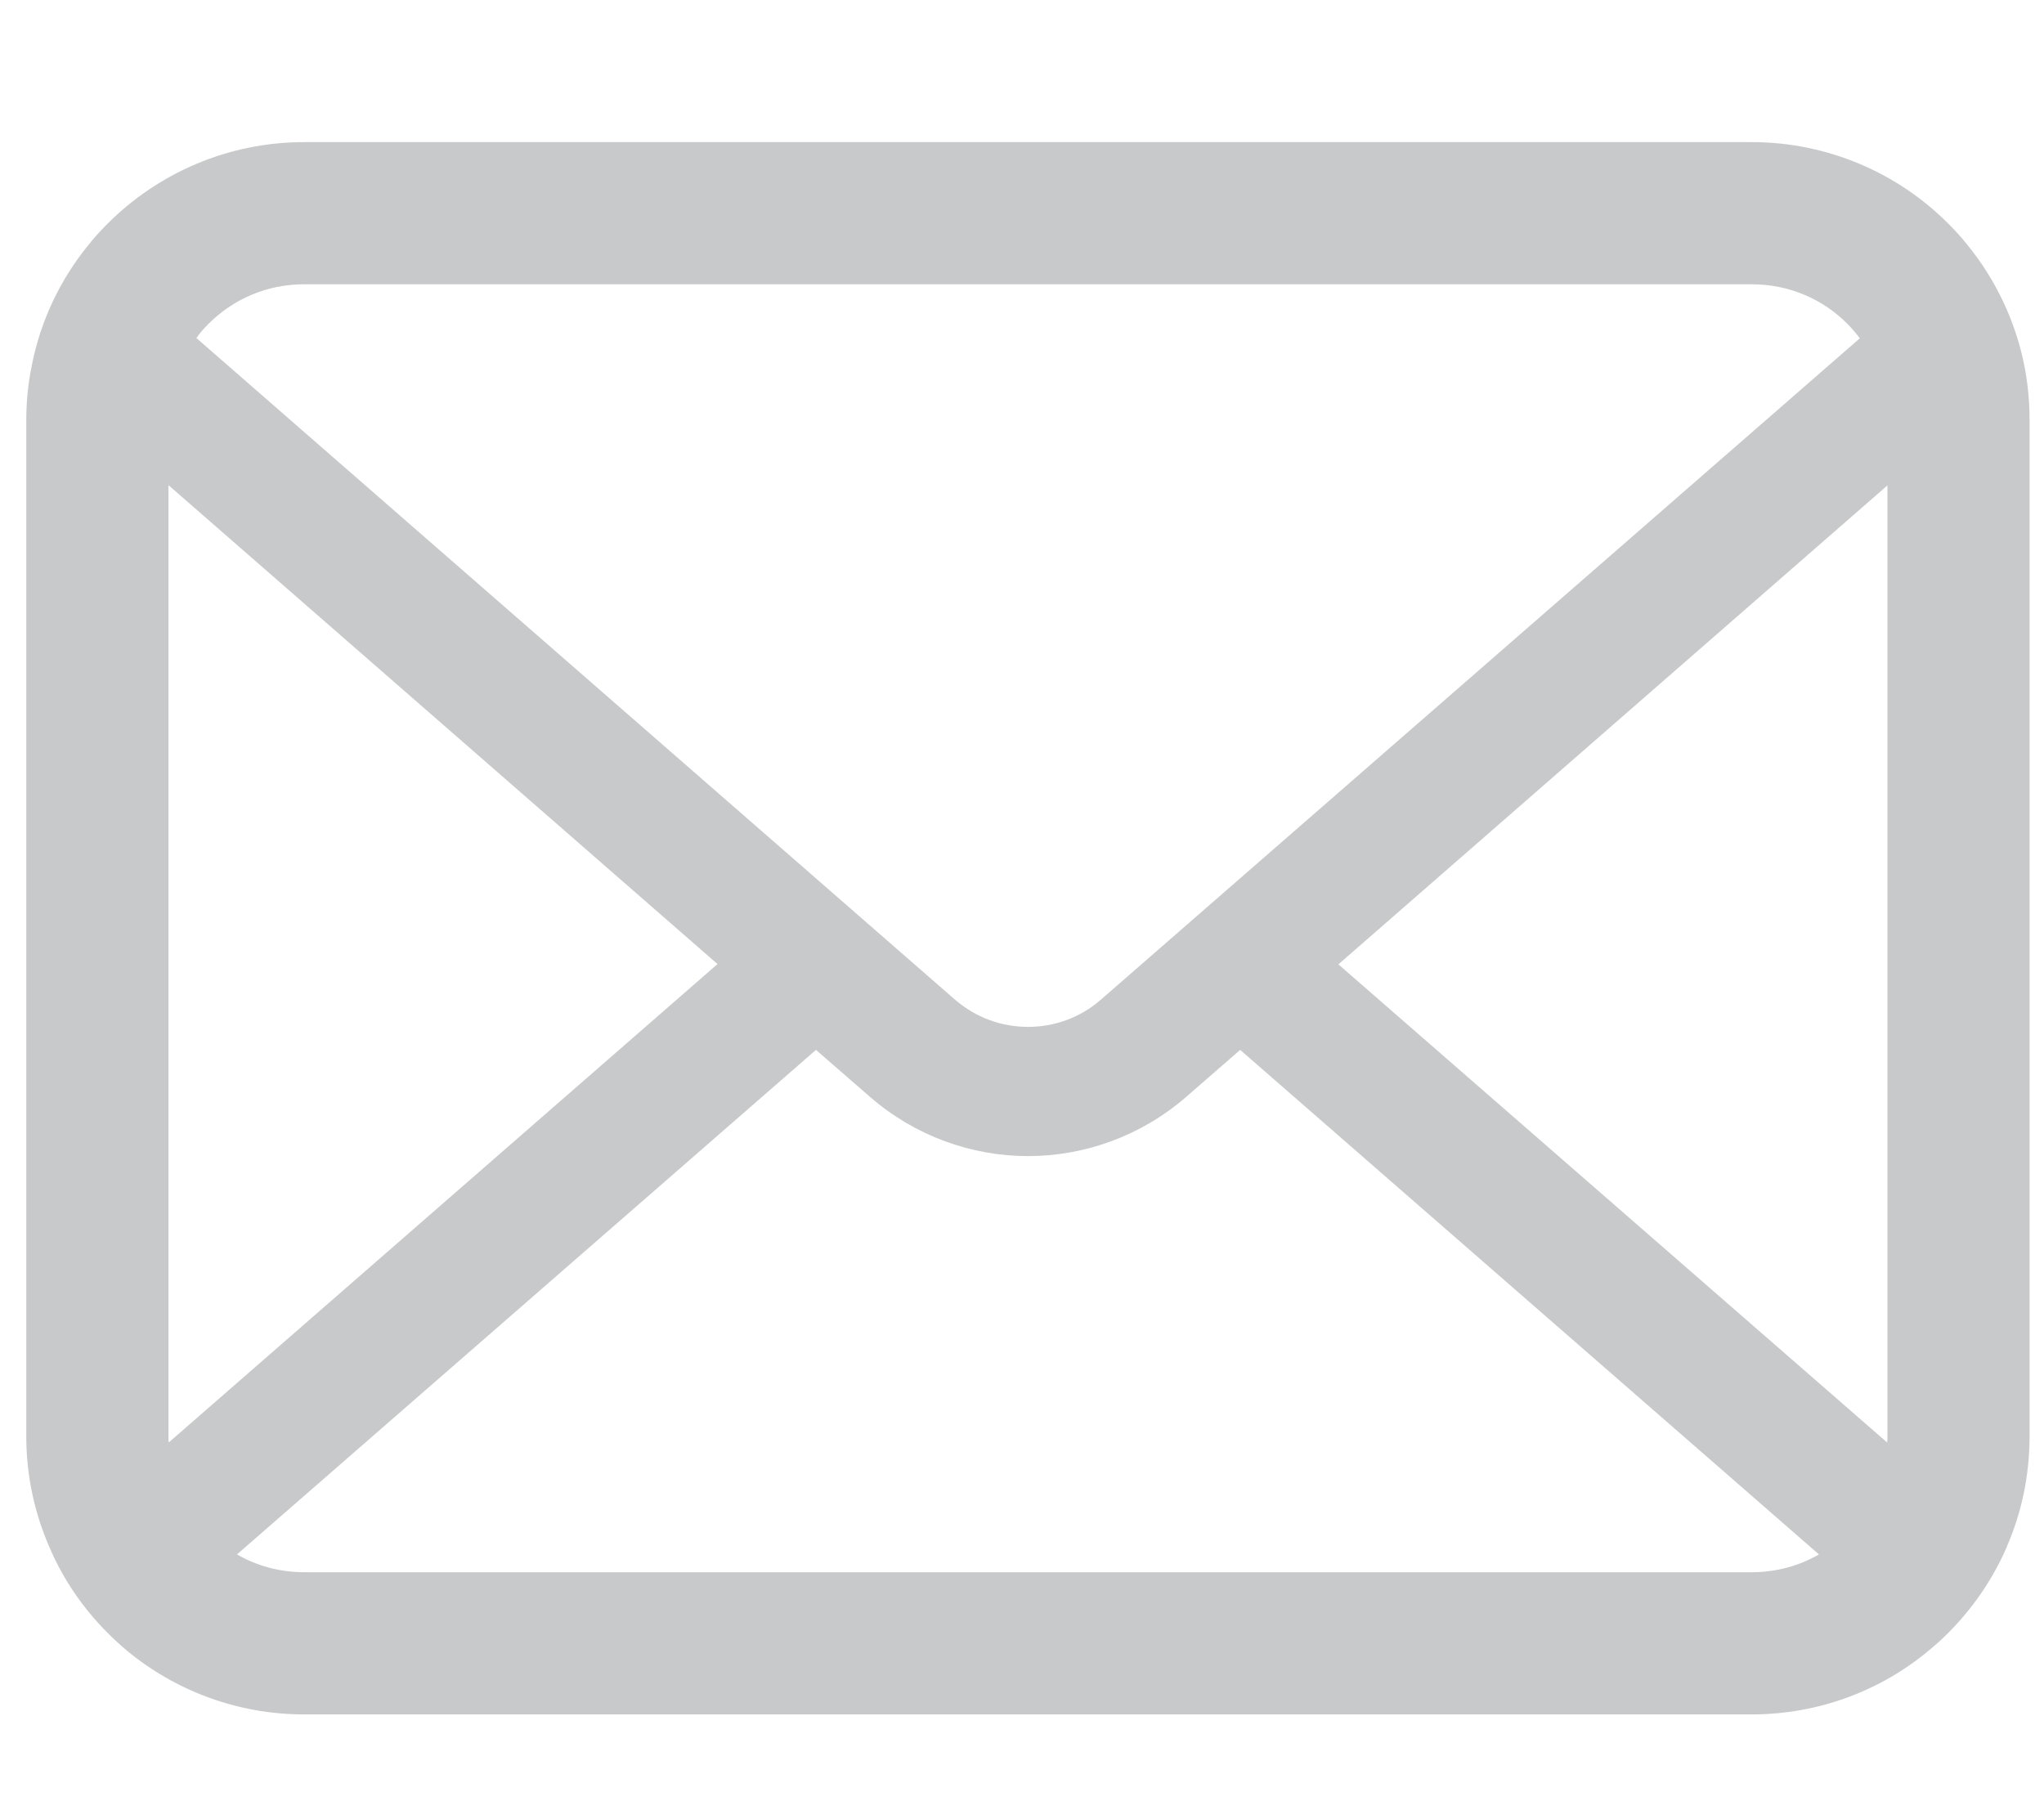 <?xml version="1.0" encoding="utf-8"?>
<!-- Generator: Adobe Illustrator 16.0.0, SVG Export Plug-In . SVG Version: 6.00 Build 0)  -->
<!DOCTYPE svg PUBLIC "-//W3C//DTD SVG 1.1//EN" "http://www.w3.org/Graphics/SVG/1.1/DTD/svg11.dtd">
<svg version="1.1" id="レイヤー_1" xmlns="http://www.w3.org/2000/svg" xmlns:xlink="http://www.w3.org/1999/xlink" x="0px"
	 y="0px" width="128px" height="113.918px" viewBox="0 0 128 113.918" enable-background="new 0 0 128 113.918"
	 xml:space="preserve">
<g>
	<path fill="#C8C9CA" d="M126.774,22.918c-0.567-2.848-1.829-5.455-3.593-7.608c-0.371-0.47-0.76-0.889-1.182-1.31
		c-3.126-3.141-7.512-5.1-12.305-5.1H19.049c-4.793,0-9.164,1.959-12.304,5.1c-0.421,0.421-0.81,0.84-1.183,1.31
		c-1.764,2.153-3.027,4.761-3.577,7.608c-0.226,1.1-0.339,2.236-0.339,3.385v63.666c0,2.441,0.518,4.789,1.441,6.91
		c0.857,2.023,2.119,3.854,3.657,5.391c0.39,0.389,0.776,0.746,1.198,1.101c3.011,2.493,6.896,3.999,11.105,3.999h90.646
		c4.211,0,8.113-1.506,11.107-4.014c0.42-0.34,0.809-0.697,1.197-1.086c1.535-1.536,2.799-3.367,3.674-5.391v-0.016
		c0.924-2.121,1.424-4.453,1.424-6.895V26.303C127.098,25.154,126.986,24.018,126.774,22.918z M13.041,20.296
		c1.555-1.553,3.644-2.492,6.008-2.492h90.646c2.363,0,4.471,0.939,6.007,2.492c0.274,0.276,0.534,0.585,0.763,0.892L68.953,62.595
		c-1.311,1.149-2.93,1.716-4.581,1.716c-1.636,0-3.253-0.566-4.581-1.716L12.298,21.17C12.508,20.863,12.768,20.572,13.041,20.296z
		 M10.549,89.969V30.383l34.383,29.994L10.566,90.34C10.549,90.227,10.549,90.098,10.549,89.969z M109.695,98.465H19.049
		c-1.539,0-2.98-0.404-4.209-1.115l36.258-31.598l3.385,2.945c2.833,2.461,6.377,3.707,9.89,3.707c3.53,0,7.073-1.246,9.906-3.707
		l3.384-2.945l36.244,31.598C112.676,98.061,111.234,98.465,109.695,98.465z M118.195,89.969c0,0.129,0,0.258-0.018,0.371
		L83.813,60.395l34.383-29.996V89.969z"/>
</g>
</svg>
